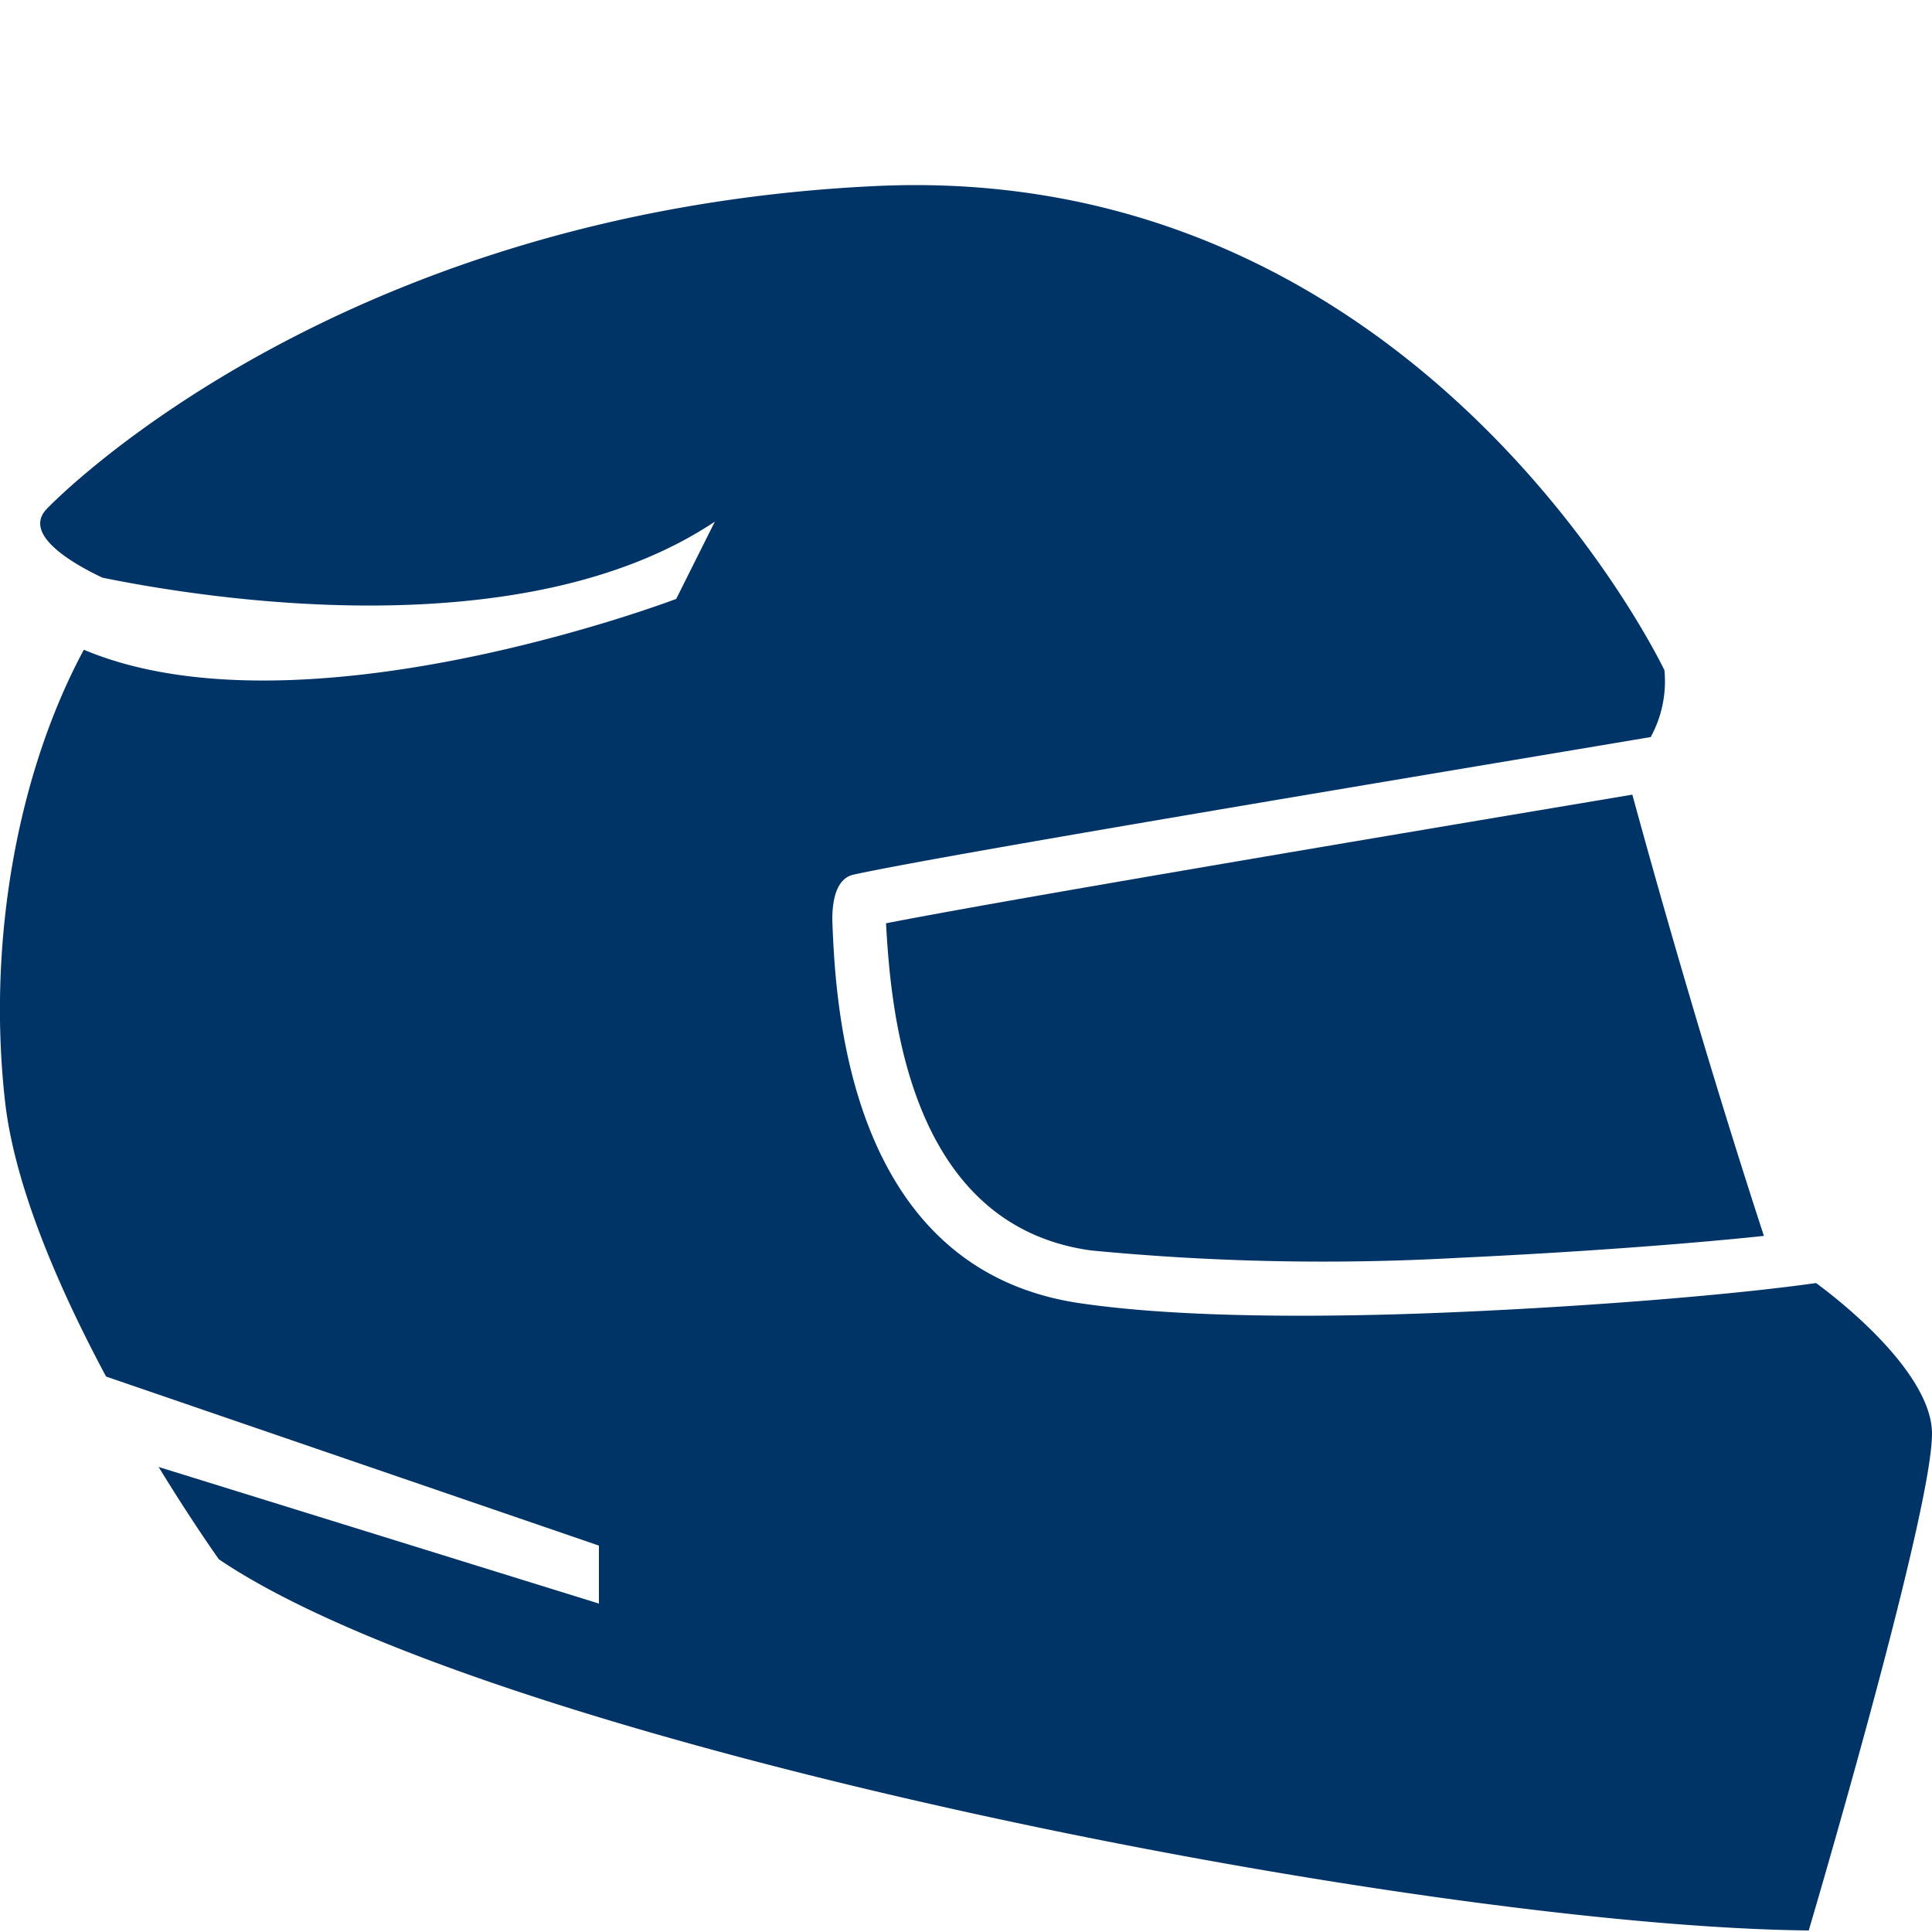 <svg id="Layer_1" data-name="Layer 1" xmlns="http://www.w3.org/2000/svg" viewBox="0 0 100 100"><defs><style>.cls-1{fill:#036;fill-rule:evenodd;}</style></defs><title>helmet</title><path class="cls-1" d="M94,66.41c-4.17.59-11.26,1.18-18.51,1.5s-14.45.28-19.41-.43c-12.17-1.65-12.84-15.4-13-19.88,0-1.54.47-2.17,1.06-2.32,4.53-1,27.44-4.8,41.3-7.13a6,6,0,0,0,.71-3.46S73.62,8.29,45.31,9.63,2.43,26.33,2.43,26.33C1.14,27.65,3.72,29.15,5.3,29.9,10.7,31,27.09,33.61,37,27l-2,4S15.62,38.38,4.34,33.63C.91,40-.67,48.71.26,57c.5,4.46,2.84,9.78,5.23,14.25L31,80v3L8.21,75.93c1.76,2.88,3.12,4.78,3.12,4.78,14.17,9.57,62,19,82.29,19.21,0,0,6.38-21.54,6.38-25.71C100,71.53,96.5,68.26,94,66.41Z"/><path class="cls-1" d="M45.86,47.79c.24,4.17,1,15.59,10.59,16.93a125.12,125.12,0,0,0,18.94.39c6-.28,11.85-.71,15.91-1.14-3.23-9.88-5.91-19.53-6.81-22.84C71.57,43.3,52.08,46.57,45.86,47.79Z"/></svg>